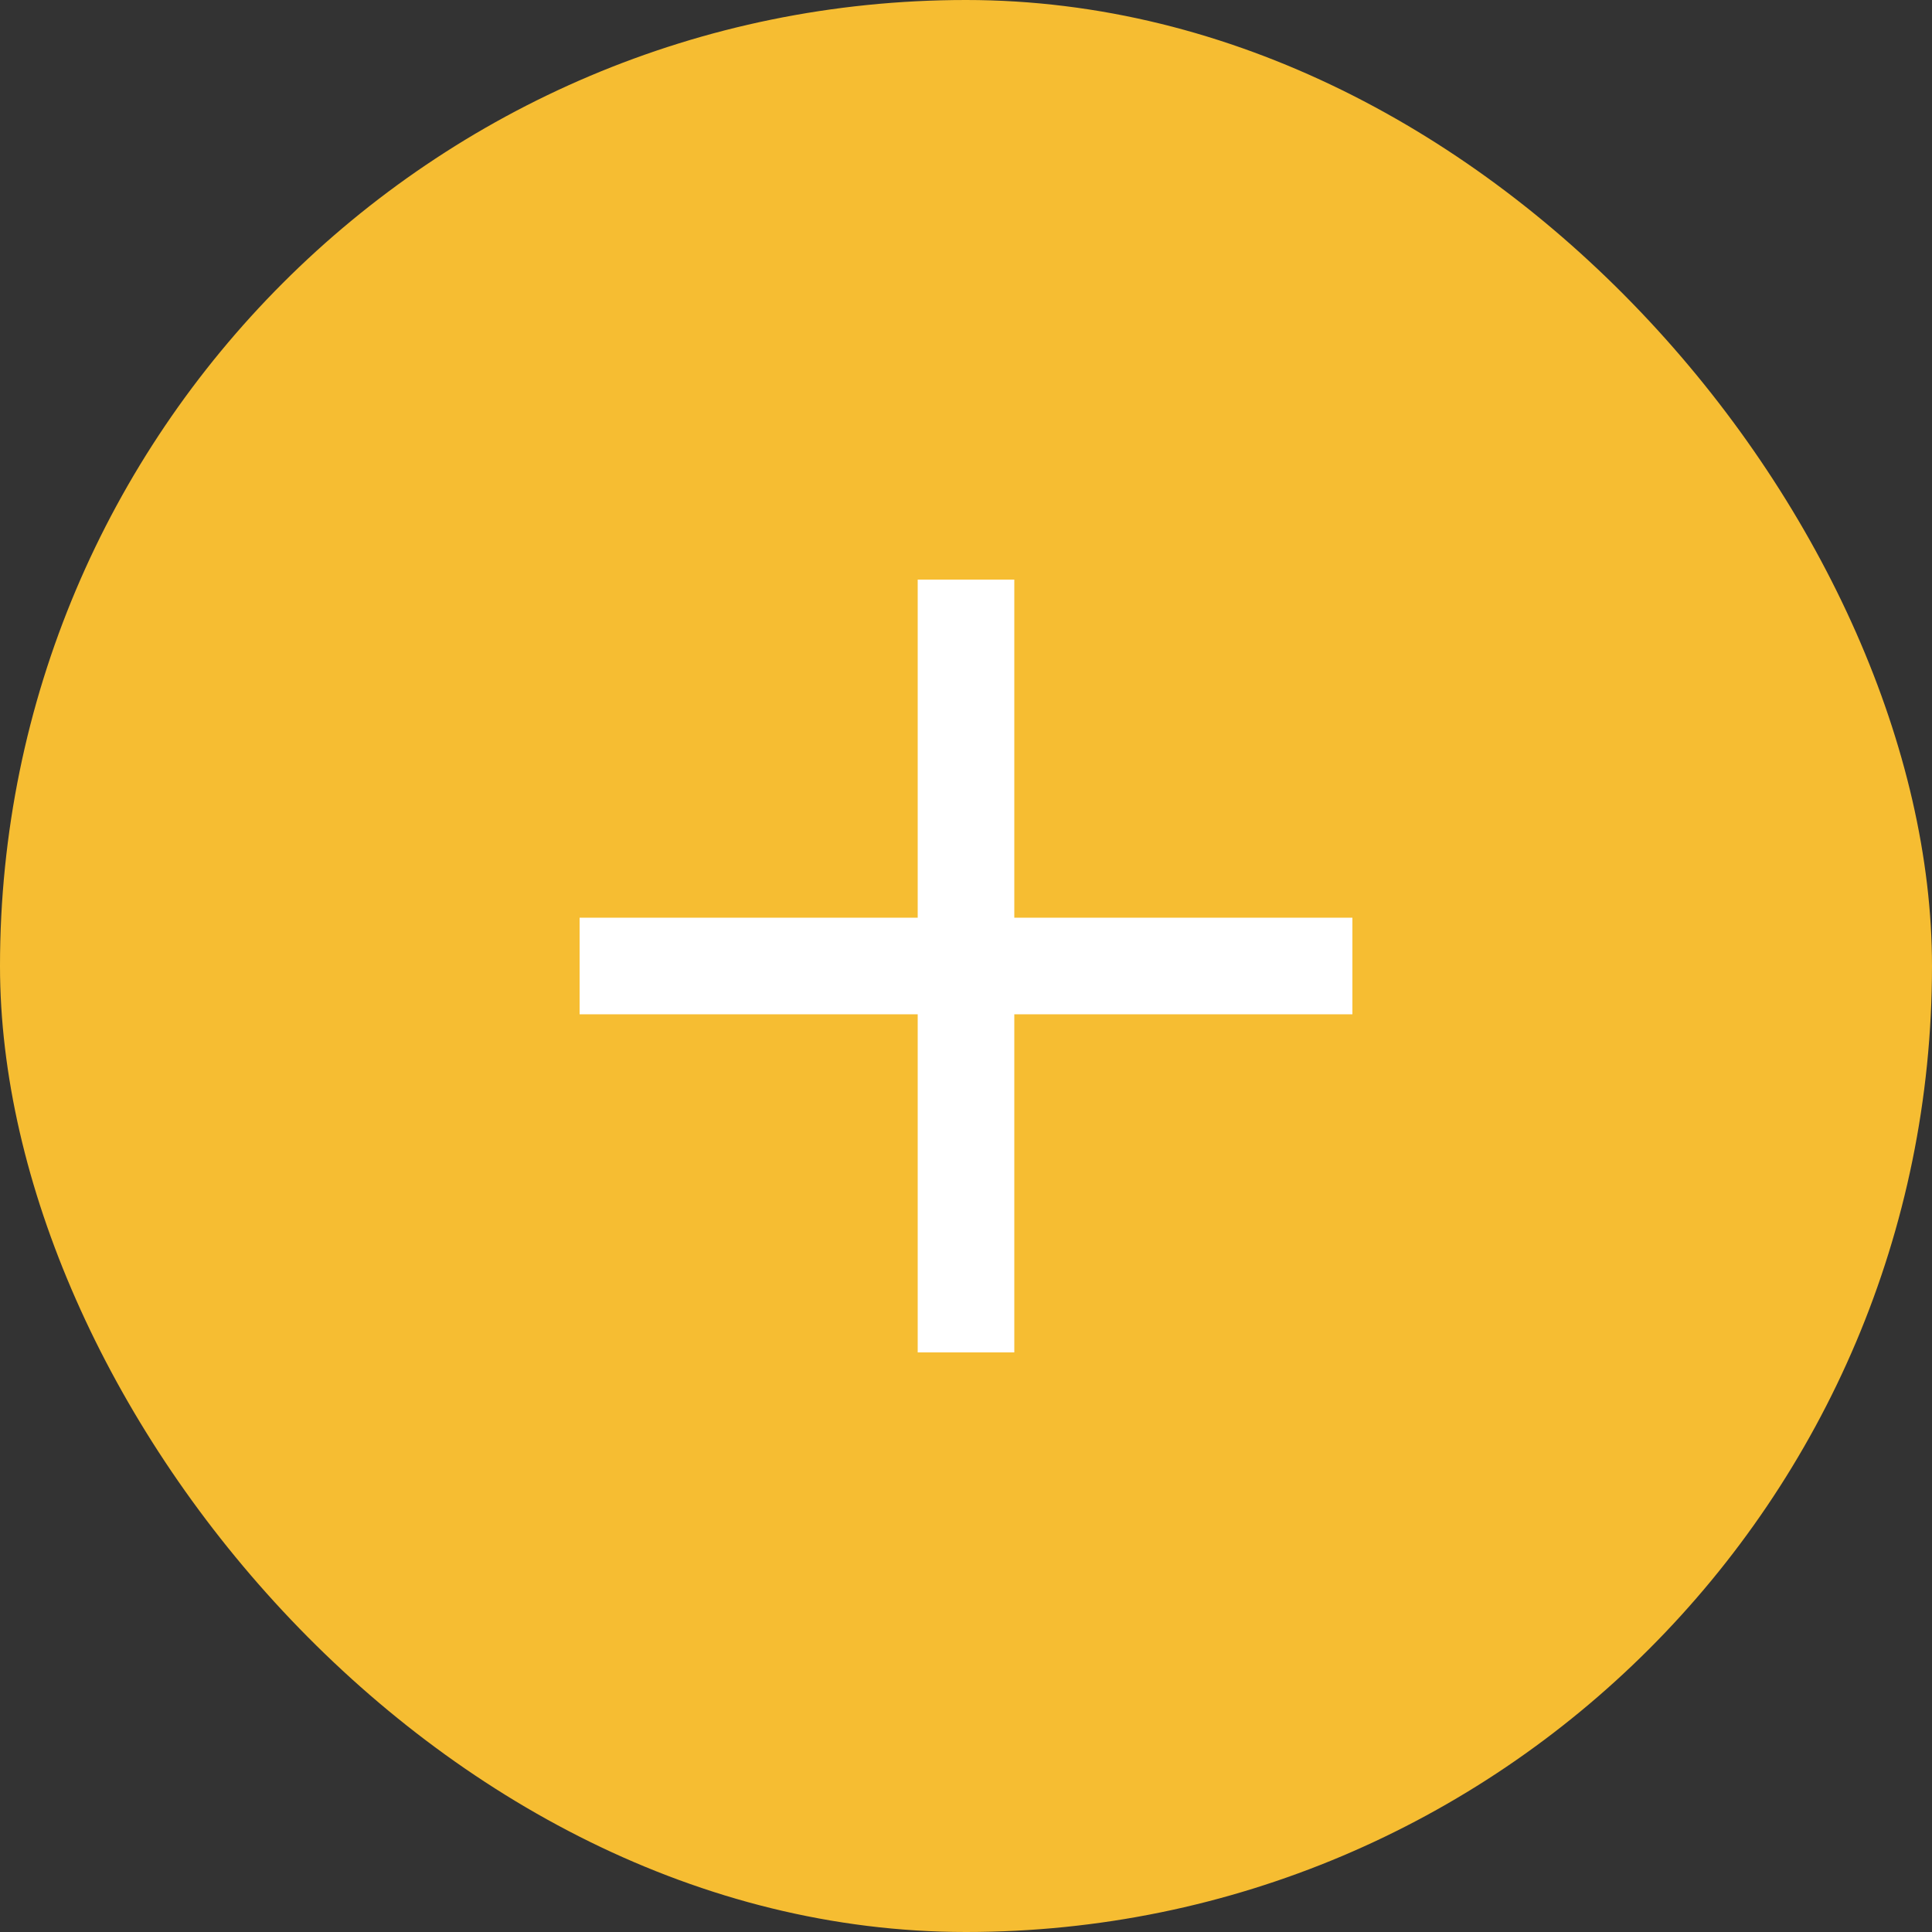 <svg width="40" height="40" viewBox="0 0 40 40" fill="none" xmlns="http://www.w3.org/2000/svg">
<rect x="0" y="0" width="40" height="40" fill="#333333" stroke="none"/>
<rect width="40" height="40" rx="20" fill="#F6BD32"/>
<path fill-rule="evenodd" clip-rule="evenodd" d="M21 12H19V19H12V21H19V28H21V21H28V19H21V12Z" fill="white"/>
</svg>

